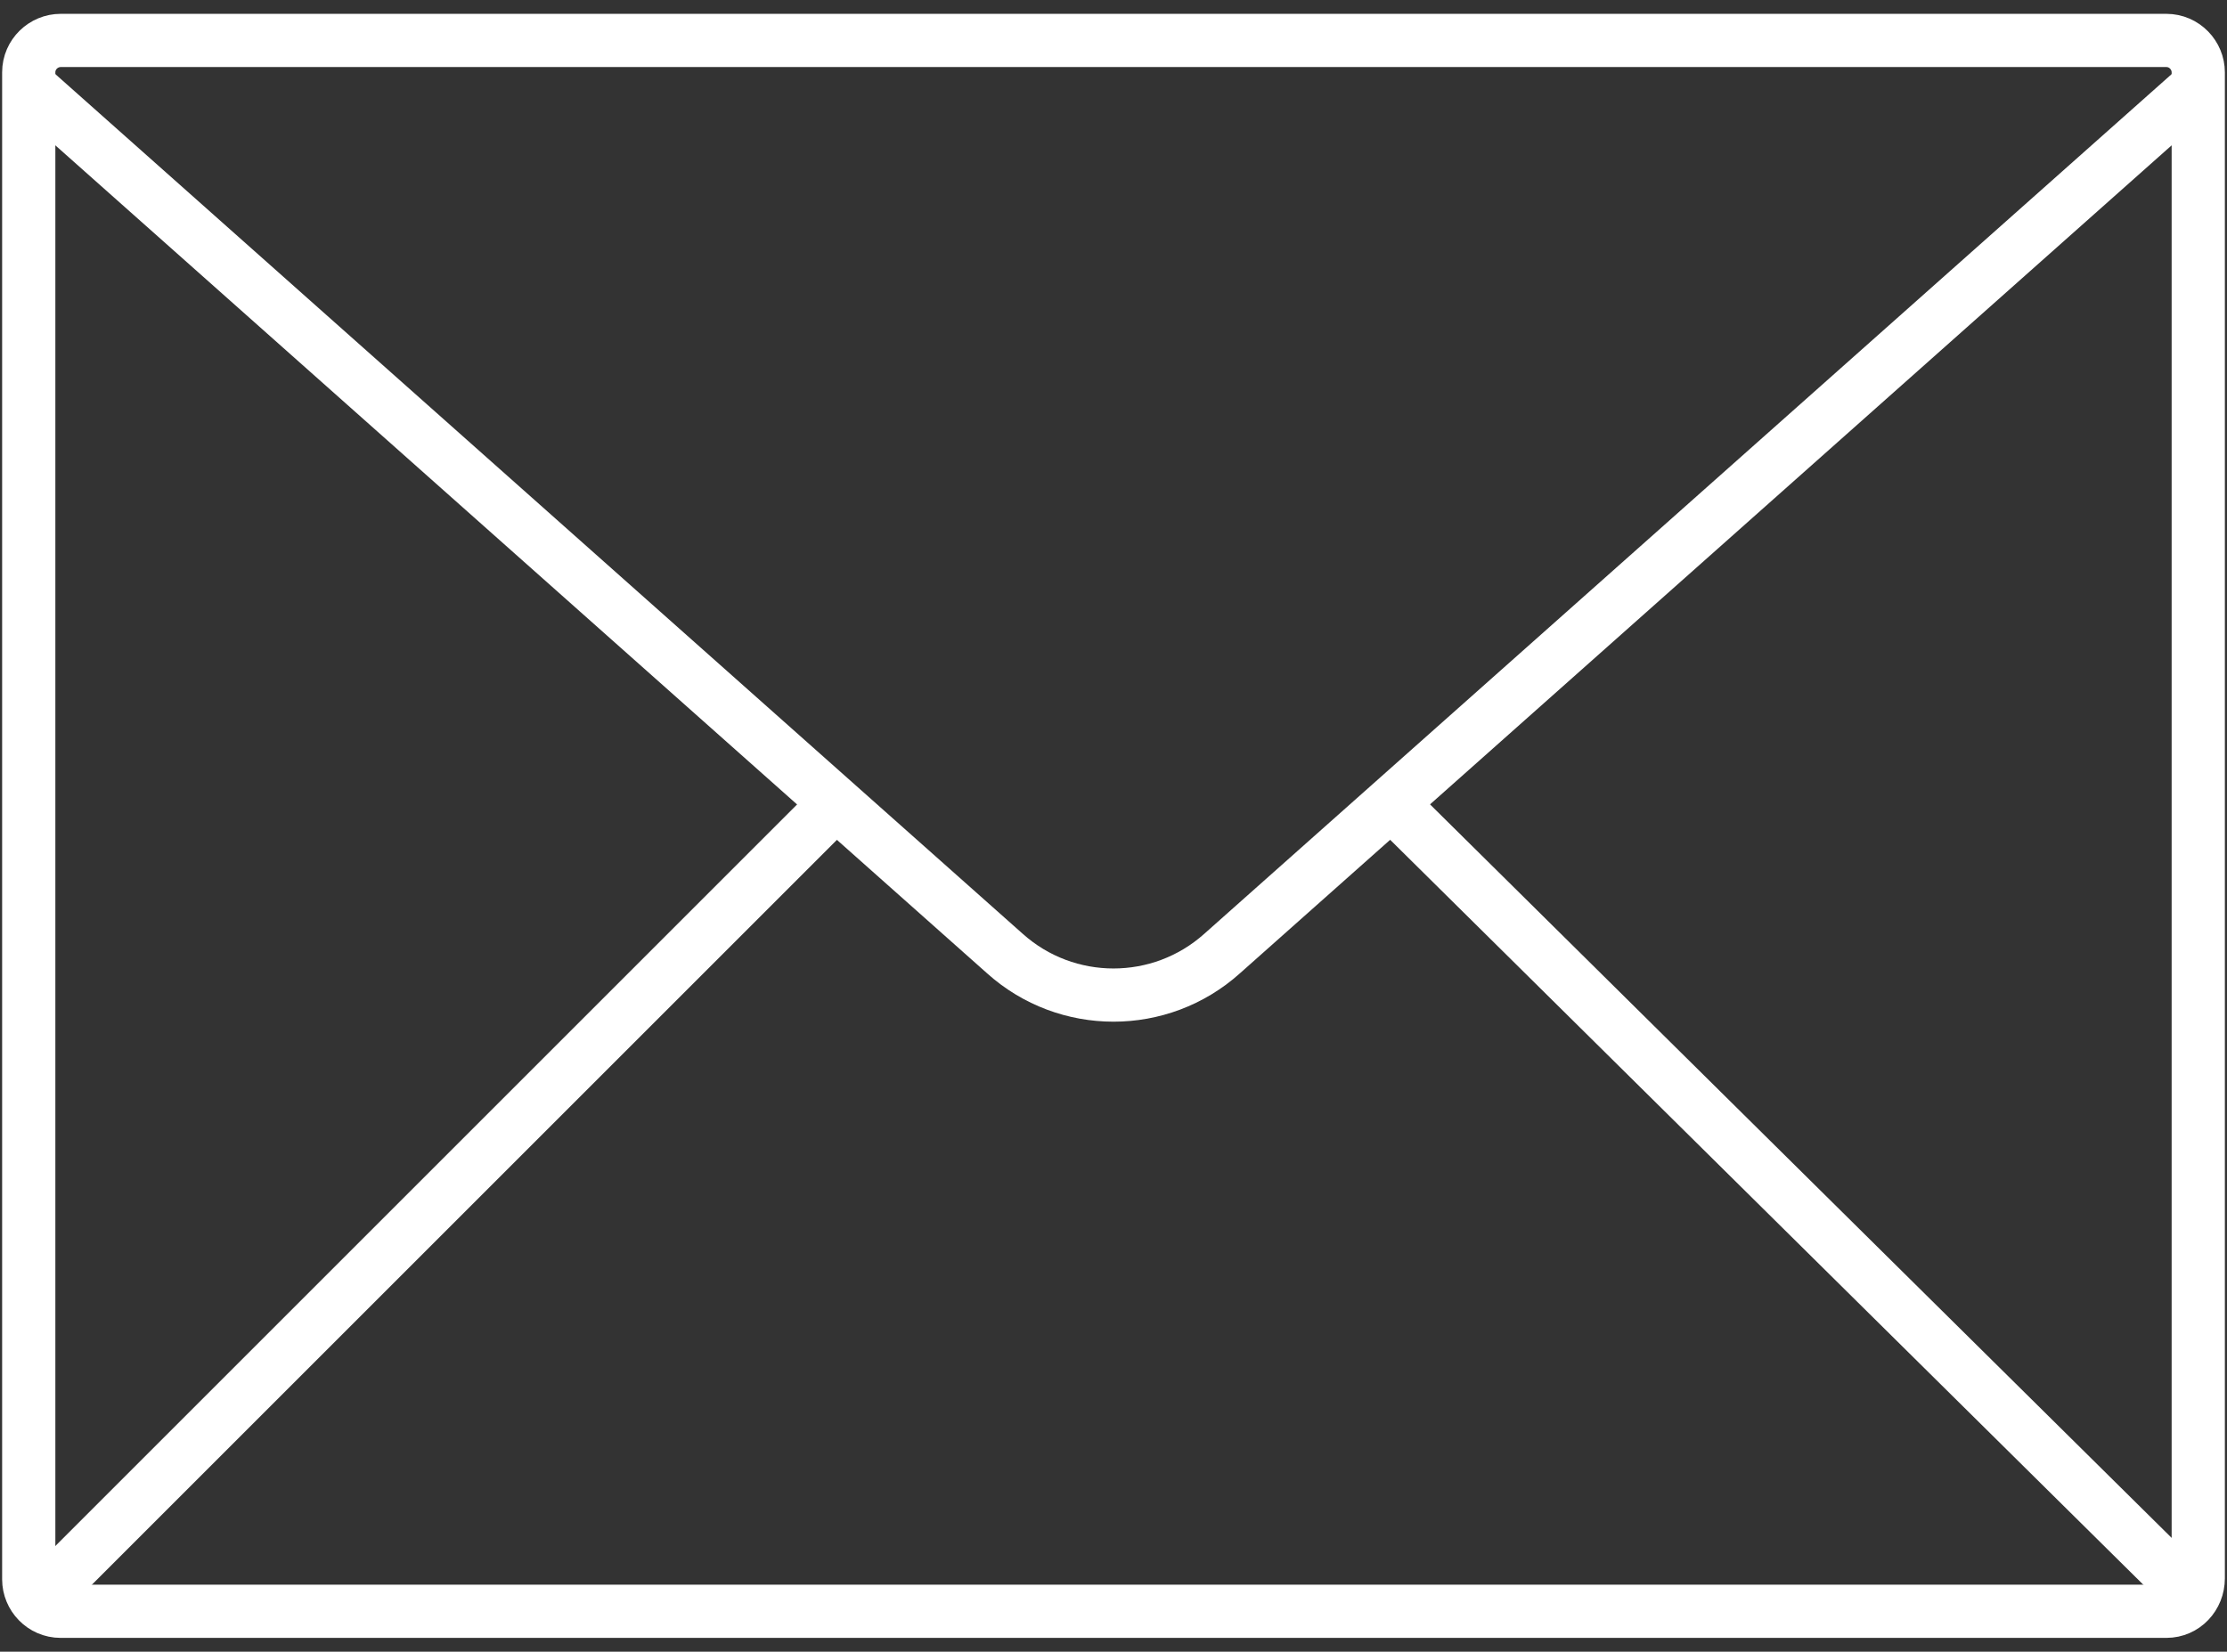 <?xml version="1.0" encoding="UTF-8"?> <svg xmlns="http://www.w3.org/2000/svg" xmlns:xlink="http://www.w3.org/1999/xlink" version="1.1" id="Ebene_1" x="0px" y="0px" viewBox="0 0 209.2 155.2" style="enable-background:new 0 0 209.2 155.2;" xml:space="preserve"><rect x="0" y="0" width="209.2" height="155.2" fill="#333333" stroke="none"/> <style type="text/css"> .st0{fill:none;stroke:#FFFFFF;stroke-width:5;stroke-miterlimit:10;} </style> <g> <path class="st0" d="M203.5,151.4H5.7c-1.7,0-3-1.4-3-3V6.8c0-1.7,1.4-3,3-3h197.8c1.7,0,3,1.4,3,3v141.5 C206.5,150,205.2,151.4,203.5,151.4z"></path> <path class="st0" d="M3.5,8.8l90.9,80.8c5.8,5.2,14.6,5.2,20.4,0l90.9-80.8"></path> <line class="st0" x1="4.4" y1="149.6" x2="78.2" y2="75.8"></line> <line class="st0" x1="131" y1="75.8" x2="205.9" y2="149.9"></line> </g> </svg> 